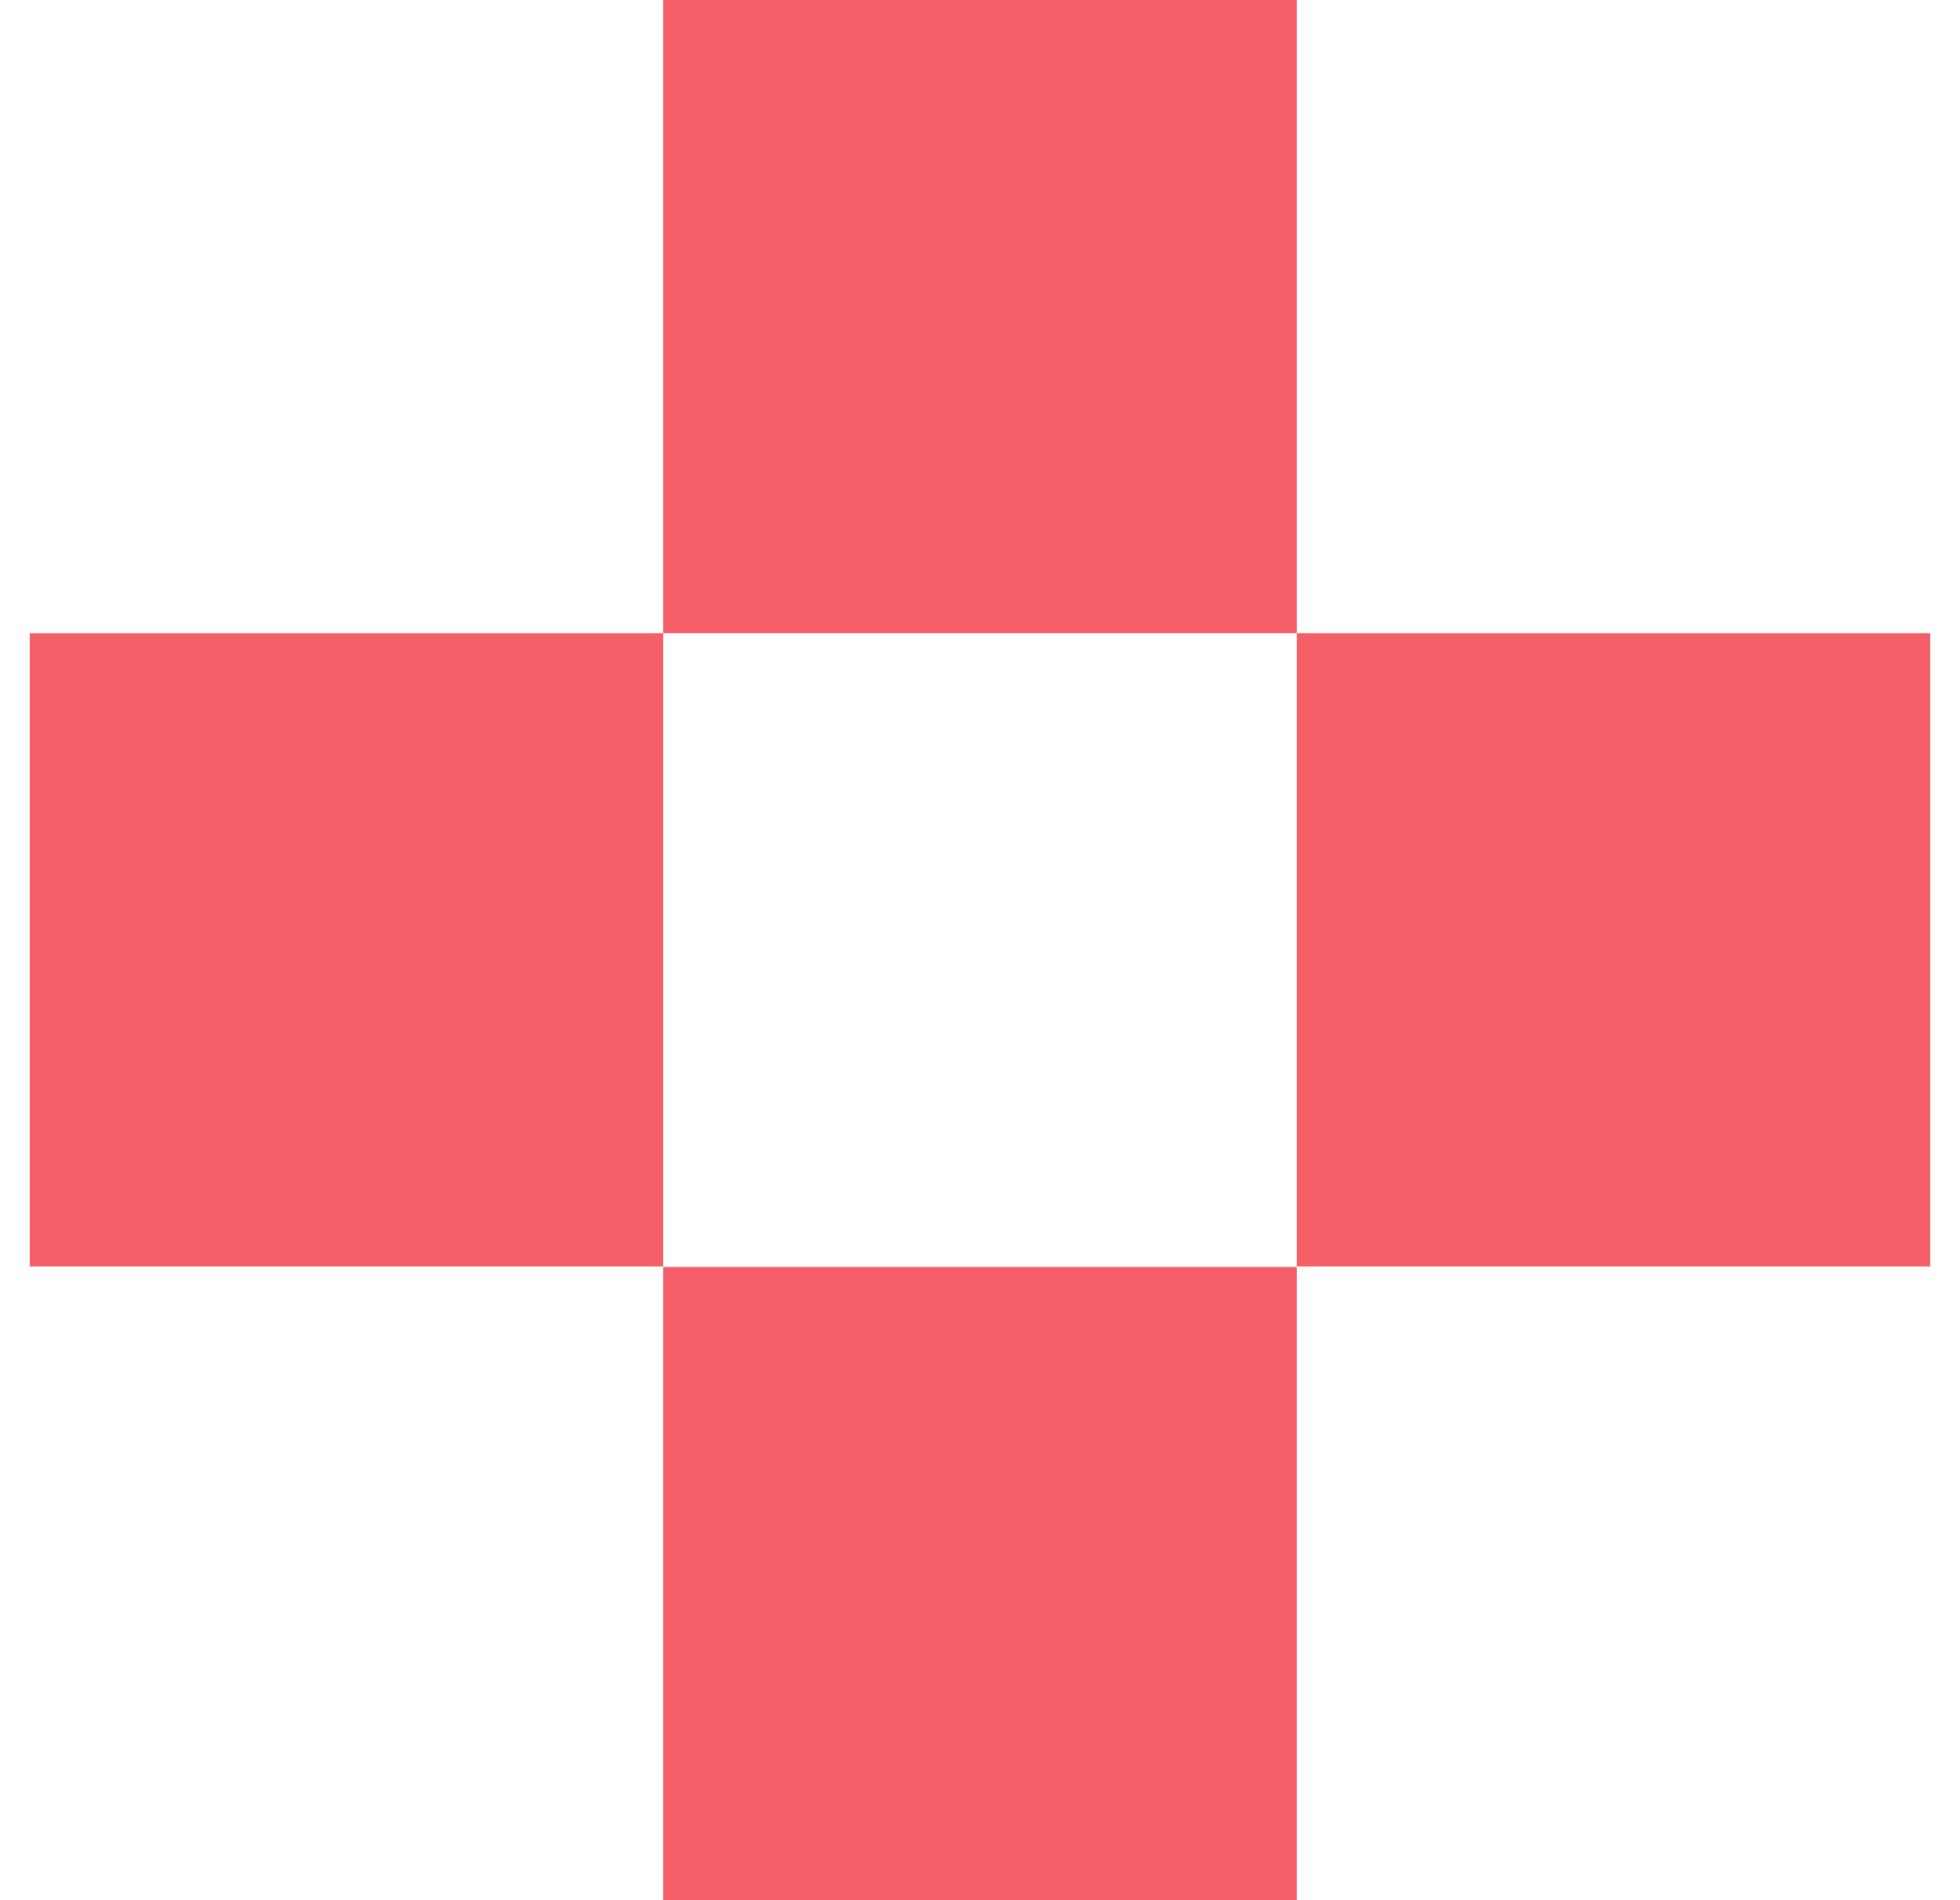 <svg width="33" height="32" viewBox="0 0 33 32" fill="none" xmlns="http://www.w3.org/2000/svg">
<path d="M32.5 21.327L32.5 10.664L21.833 10.664L21.833 21.327L32.5 21.327Z" fill="#F55F67"/>
<path d="M11.167 21.327L11.167 10.664L0.5 10.664L0.5 21.327L11.167 21.327Z" fill="#F55F67"/>
<path d="M21.833 32L21.833 21.336L11.167 21.336L11.167 32L21.833 32Z" fill="#F55F67"/>
<path d="M21.833 10.664L21.833 0L11.167 -4.66255e-07L11.167 10.664L21.833 10.664Z" fill="#F55F67"/>
</svg>
